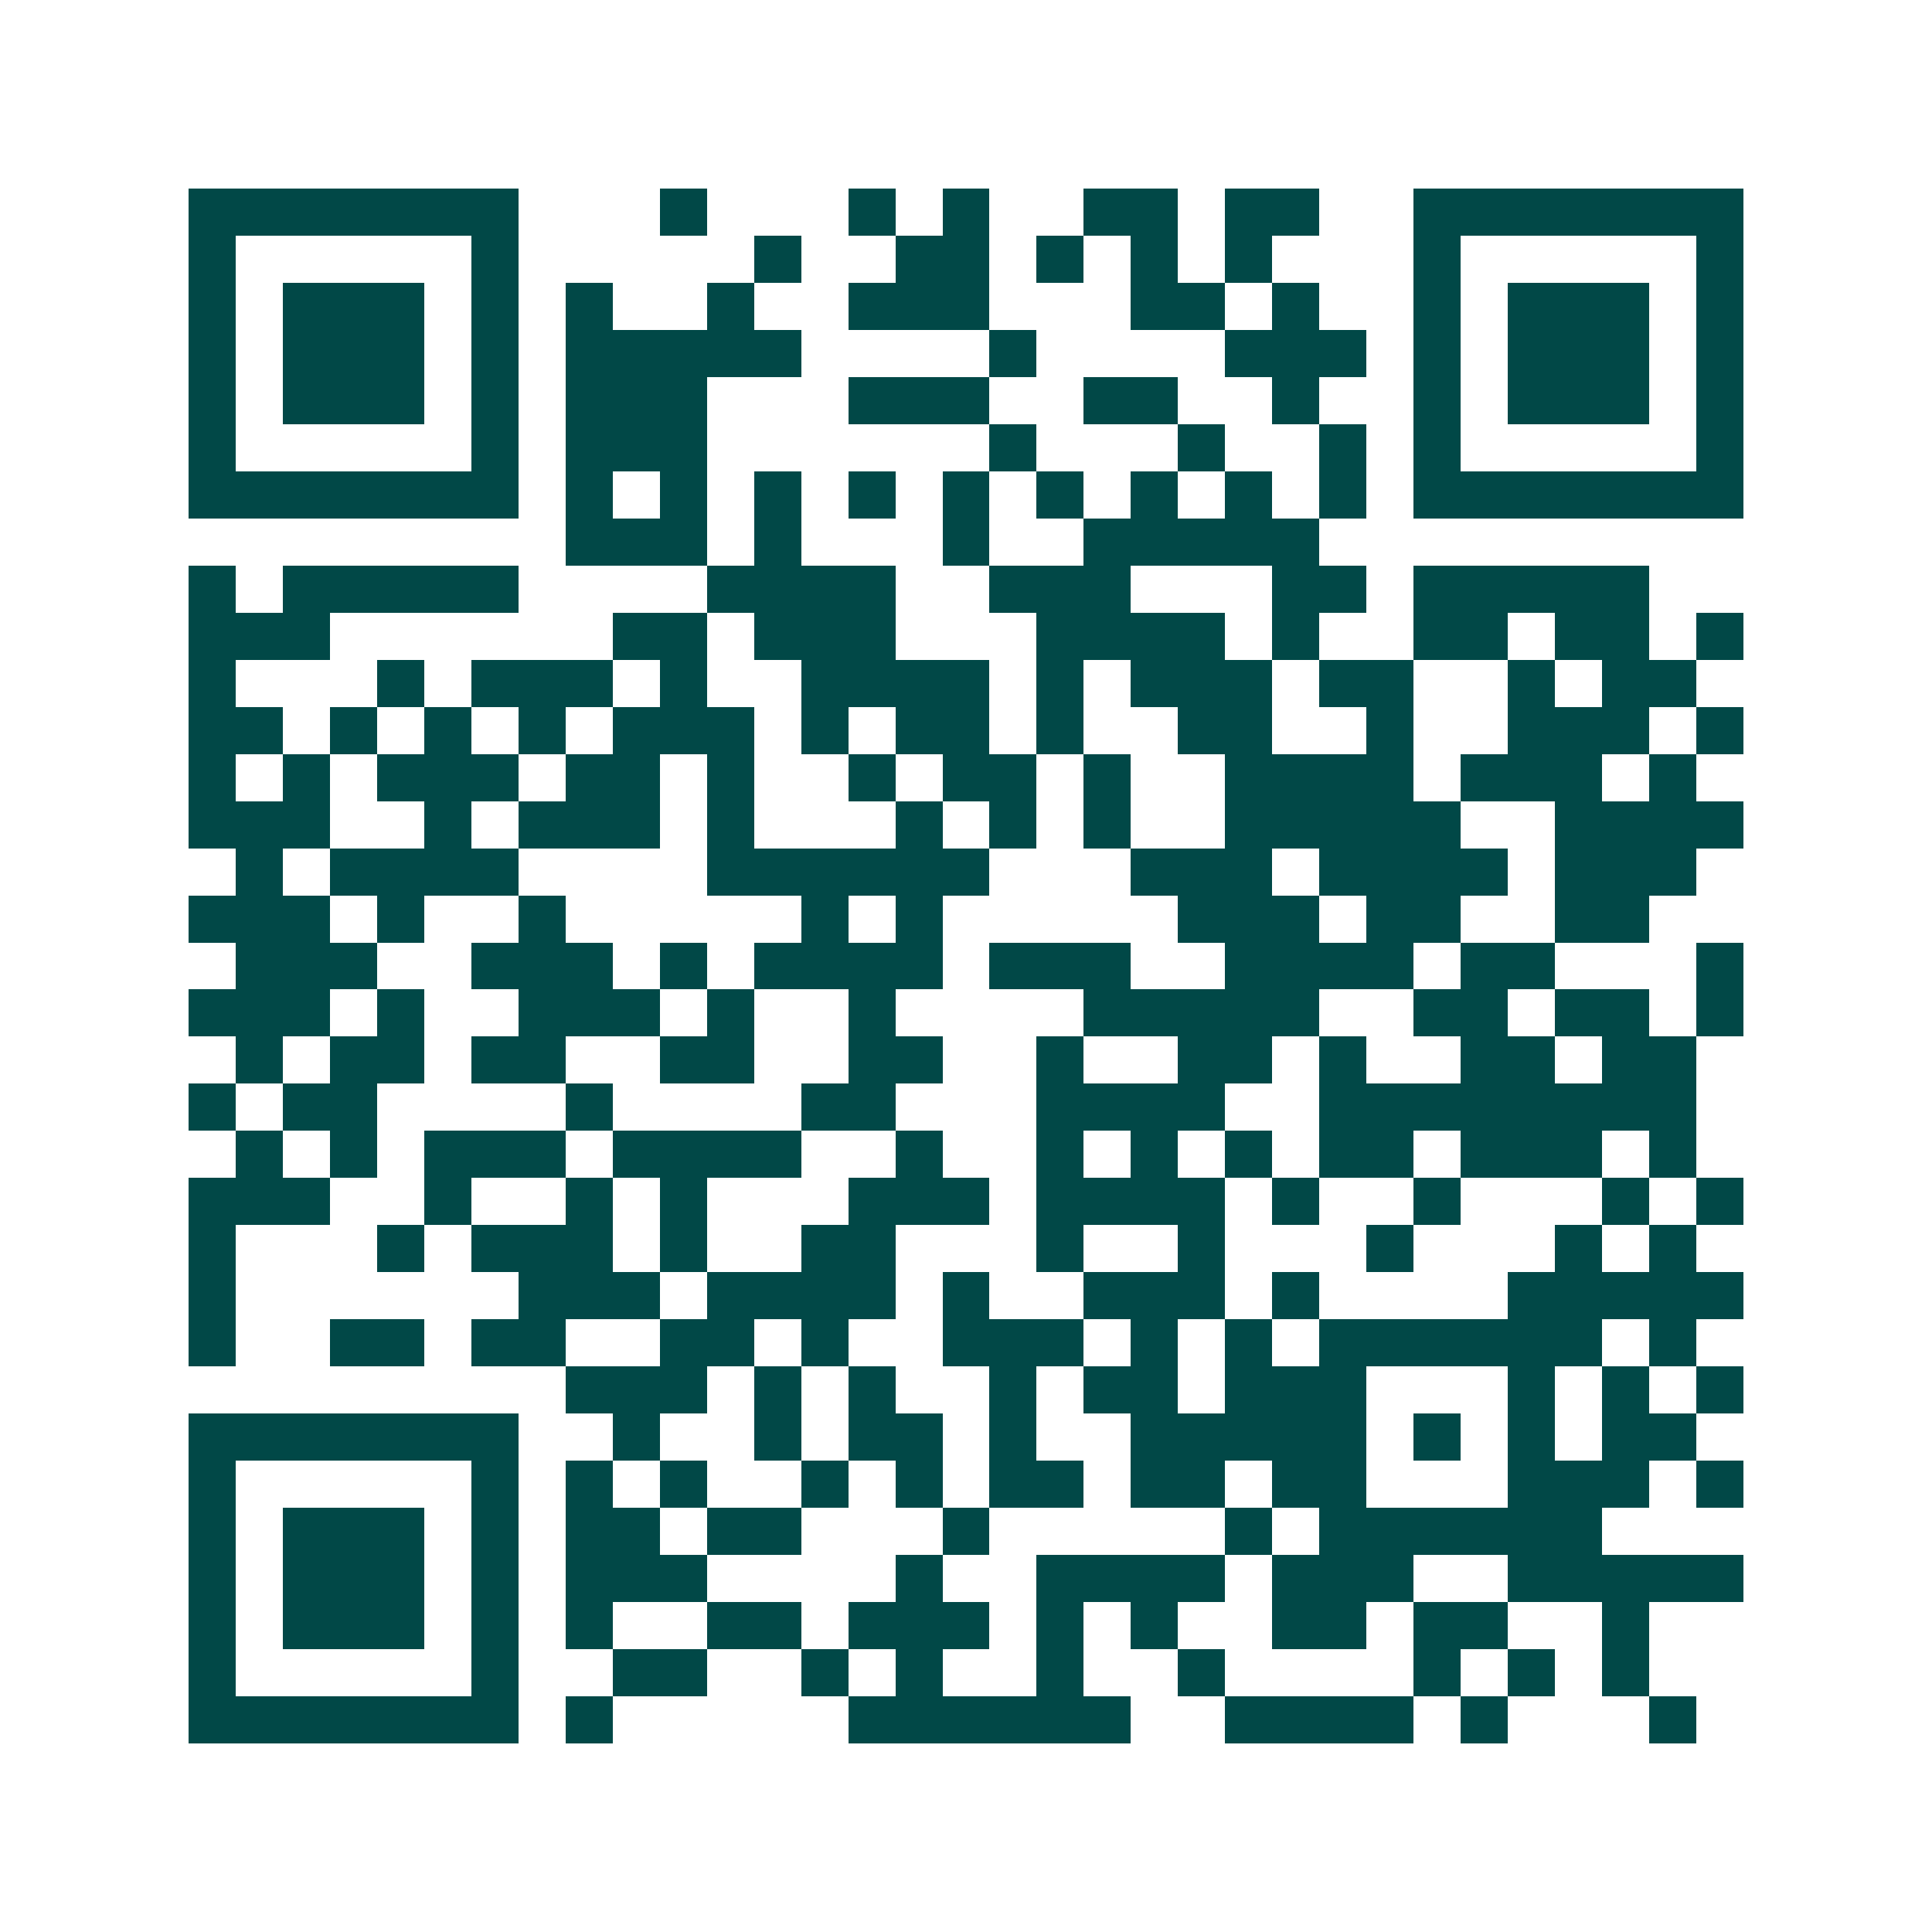 <svg xmlns="http://www.w3.org/2000/svg" width="200" height="200" viewBox="0 0 41 41" shape-rendering="crispEdges"><path fill="#ffffff" d="M0 0h41v41H0z"/><path stroke="#014847" d="M4 4.5h7m3 0h1m3 0h1m1 0h1m2 0h2m1 0h2m2 0h7M4 5.5h1m5 0h1m5 0h1m2 0h2m1 0h1m1 0h1m1 0h1m3 0h1m5 0h1M4 6.5h1m1 0h3m1 0h1m1 0h1m2 0h1m2 0h3m3 0h2m1 0h1m2 0h1m1 0h3m1 0h1M4 7.5h1m1 0h3m1 0h1m1 0h5m4 0h1m4 0h3m1 0h1m1 0h3m1 0h1M4 8.5h1m1 0h3m1 0h1m1 0h3m3 0h3m2 0h2m2 0h1m2 0h1m1 0h3m1 0h1M4 9.5h1m5 0h1m1 0h3m6 0h1m3 0h1m2 0h1m1 0h1m5 0h1M4 10.5h7m1 0h1m1 0h1m1 0h1m1 0h1m1 0h1m1 0h1m1 0h1m1 0h1m1 0h1m1 0h7M12 11.5h3m1 0h1m3 0h1m2 0h5M4 12.5h1m1 0h5m4 0h4m2 0h3m3 0h2m1 0h5M4 13.5h3m6 0h2m1 0h3m3 0h4m1 0h1m2 0h2m1 0h2m1 0h1M4 14.5h1m3 0h1m1 0h3m1 0h1m2 0h4m1 0h1m1 0h3m1 0h2m2 0h1m1 0h2M4 15.5h2m1 0h1m1 0h1m1 0h1m1 0h3m1 0h1m1 0h2m1 0h1m2 0h2m2 0h1m2 0h3m1 0h1M4 16.5h1m1 0h1m1 0h3m1 0h2m1 0h1m2 0h1m1 0h2m1 0h1m2 0h4m1 0h3m1 0h1M4 17.5h3m2 0h1m1 0h3m1 0h1m3 0h1m1 0h1m1 0h1m2 0h5m2 0h4M5 18.5h1m1 0h4m4 0h6m3 0h3m1 0h4m1 0h3M4 19.5h3m1 0h1m2 0h1m5 0h1m1 0h1m5 0h3m1 0h2m2 0h2M5 20.5h3m2 0h3m1 0h1m1 0h4m1 0h3m2 0h4m1 0h2m3 0h1M4 21.5h3m1 0h1m2 0h3m1 0h1m2 0h1m4 0h5m2 0h2m1 0h2m1 0h1M5 22.5h1m1 0h2m1 0h2m2 0h2m2 0h2m2 0h1m2 0h2m1 0h1m2 0h2m1 0h2M4 23.5h1m1 0h2m4 0h1m4 0h2m3 0h4m2 0h8M5 24.5h1m1 0h1m1 0h3m1 0h4m2 0h1m2 0h1m1 0h1m1 0h1m1 0h2m1 0h3m1 0h1M4 25.5h3m2 0h1m2 0h1m1 0h1m3 0h3m1 0h4m1 0h1m2 0h1m3 0h1m1 0h1M4 26.5h1m3 0h1m1 0h3m1 0h1m2 0h2m3 0h1m2 0h1m3 0h1m3 0h1m1 0h1M4 27.5h1m6 0h3m1 0h4m1 0h1m2 0h3m1 0h1m4 0h5M4 28.5h1m2 0h2m1 0h2m2 0h2m1 0h1m2 0h3m1 0h1m1 0h1m1 0h6m1 0h1M12 29.5h3m1 0h1m1 0h1m2 0h1m1 0h2m1 0h3m3 0h1m1 0h1m1 0h1M4 30.5h7m2 0h1m2 0h1m1 0h2m1 0h1m2 0h5m1 0h1m1 0h1m1 0h2M4 31.5h1m5 0h1m1 0h1m1 0h1m2 0h1m1 0h1m1 0h2m1 0h2m1 0h2m3 0h3m1 0h1M4 32.5h1m1 0h3m1 0h1m1 0h2m1 0h2m3 0h1m5 0h1m1 0h6M4 33.5h1m1 0h3m1 0h1m1 0h3m4 0h1m2 0h4m1 0h3m2 0h5M4 34.5h1m1 0h3m1 0h1m1 0h1m2 0h2m1 0h3m1 0h1m1 0h1m2 0h2m1 0h2m2 0h1M4 35.5h1m5 0h1m2 0h2m2 0h1m1 0h1m2 0h1m2 0h1m4 0h1m1 0h1m1 0h1M4 36.5h7m1 0h1m5 0h6m2 0h4m1 0h1m3 0h1"/></svg>
